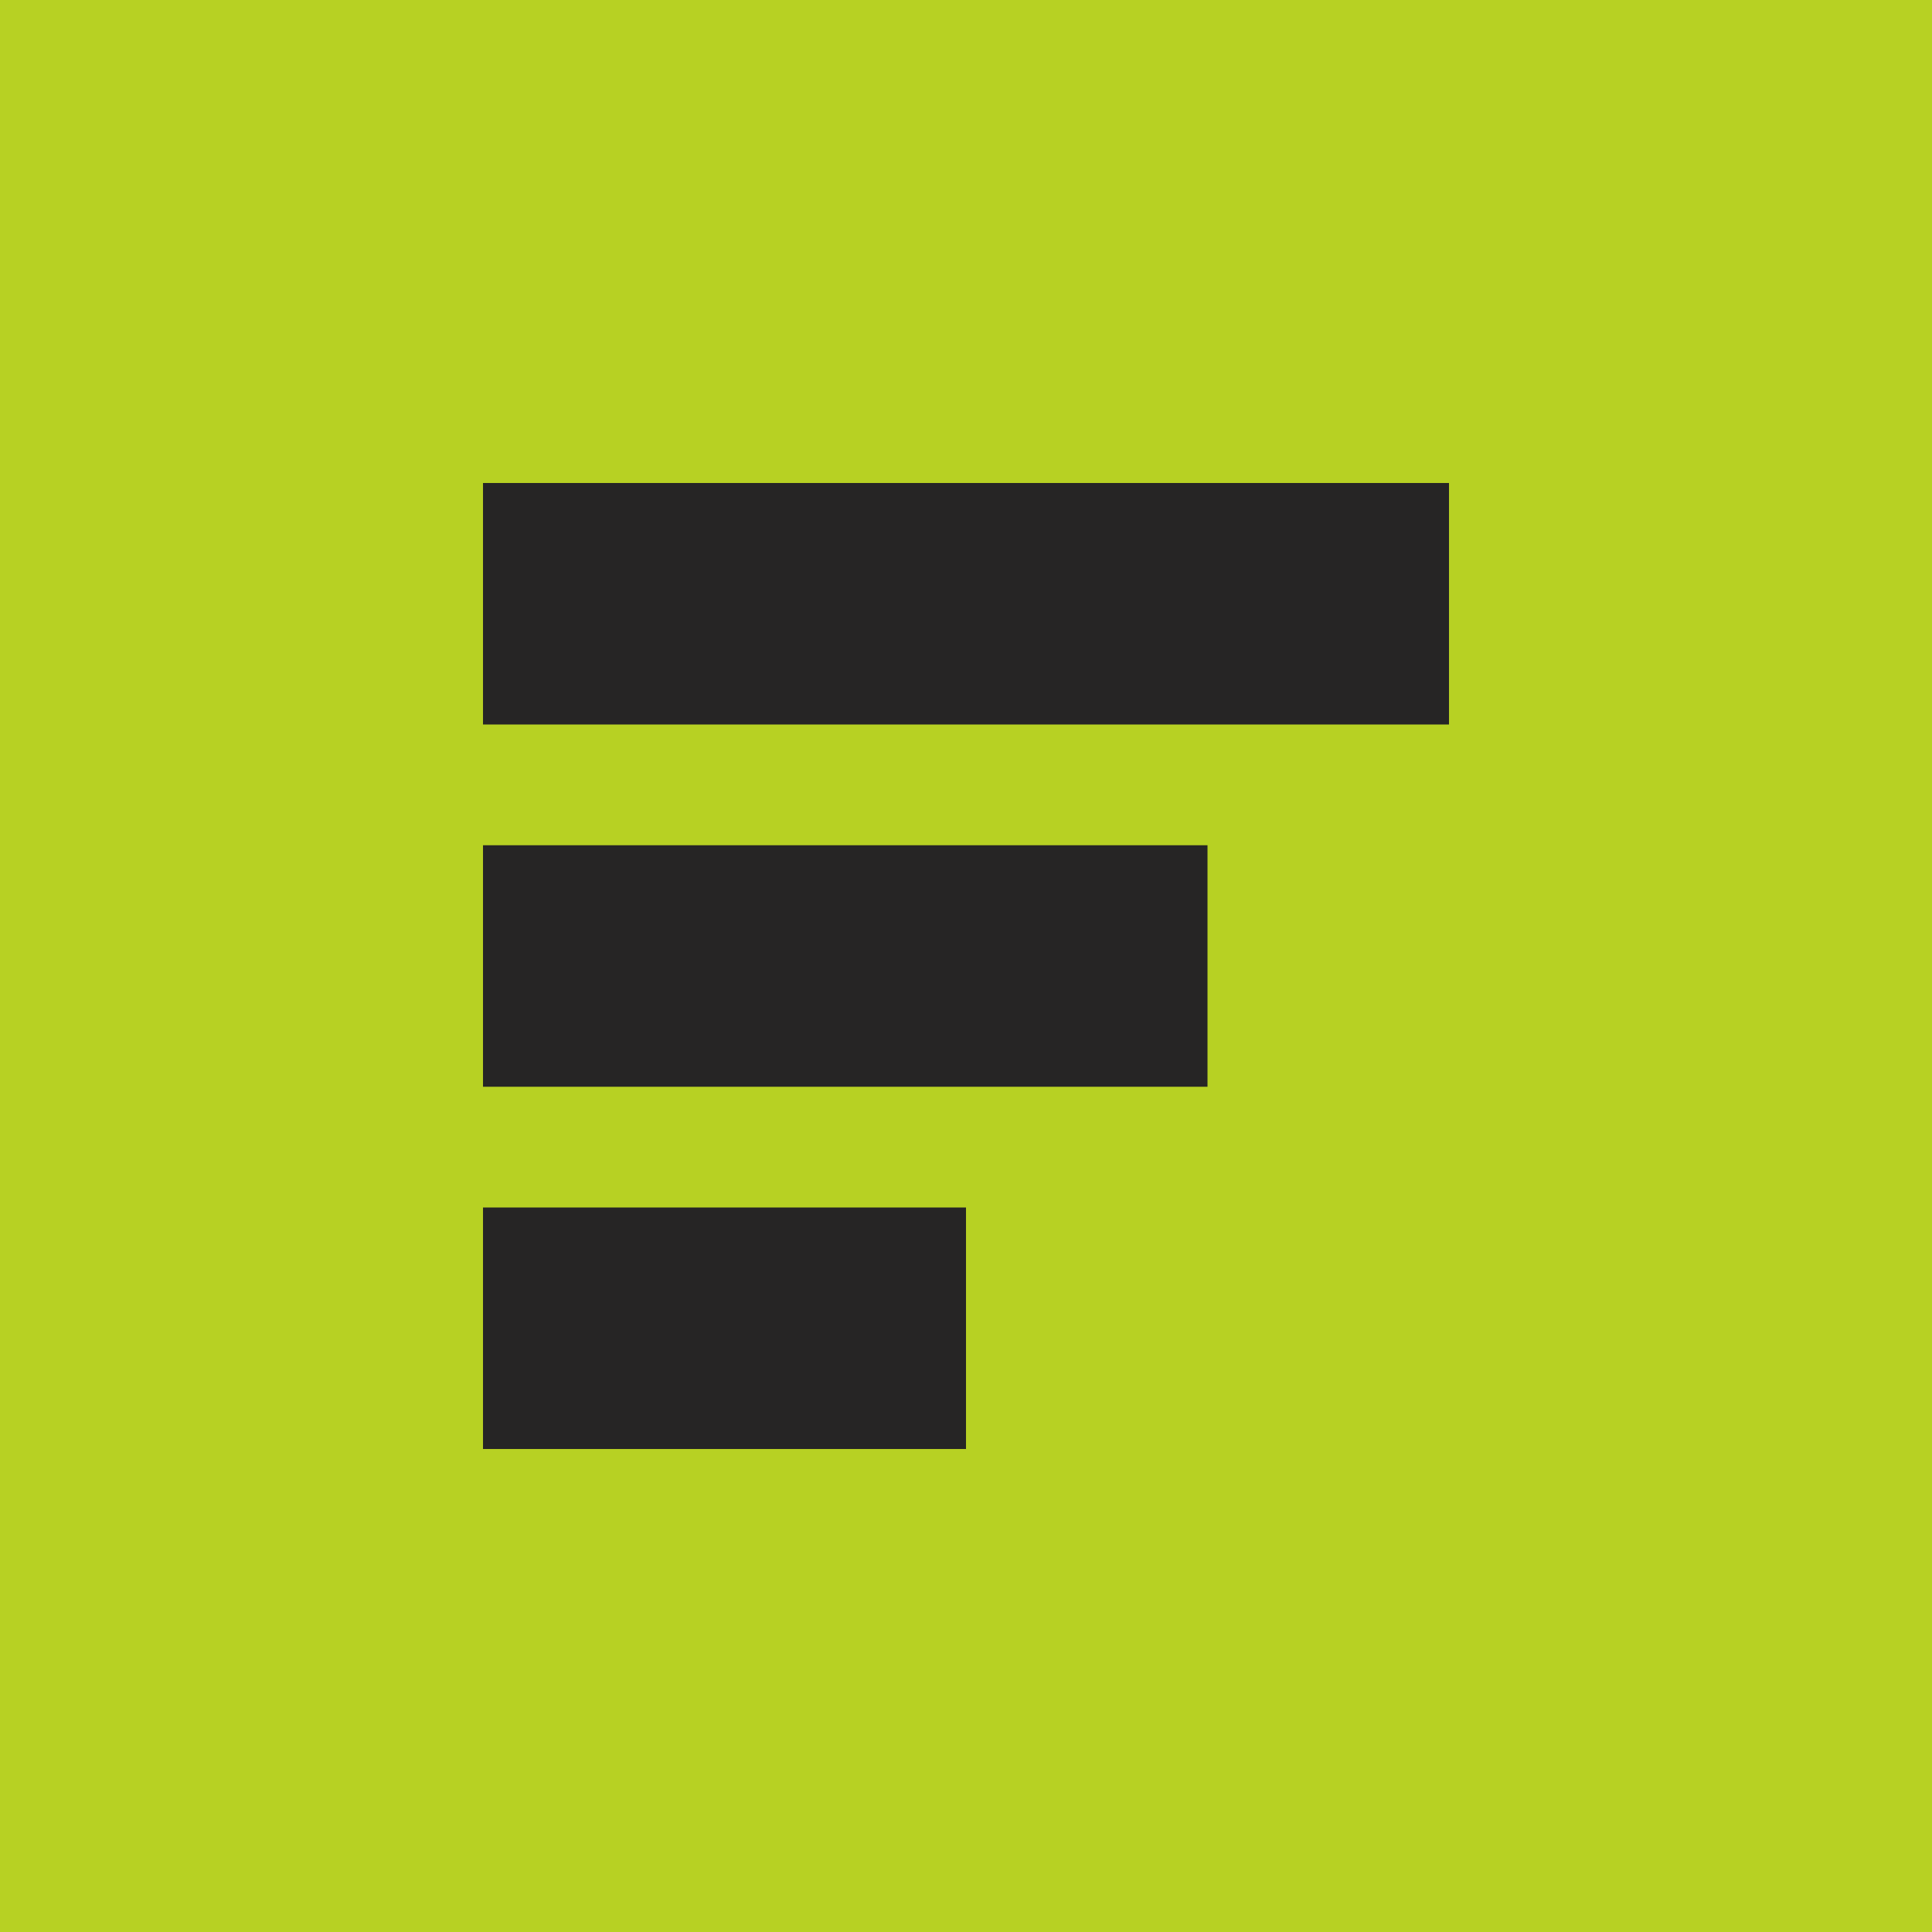 <svg xmlns="http://www.w3.org/2000/svg" width="32" height="32" viewBox="0 0 32 32">
  <rect width="32" height="32" fill="#b7d123"/>
  <path d="M8 8h16v4H8zm0 6h12v4H8zm0 6h8v4H8z" fill="#262525"/>
</svg>